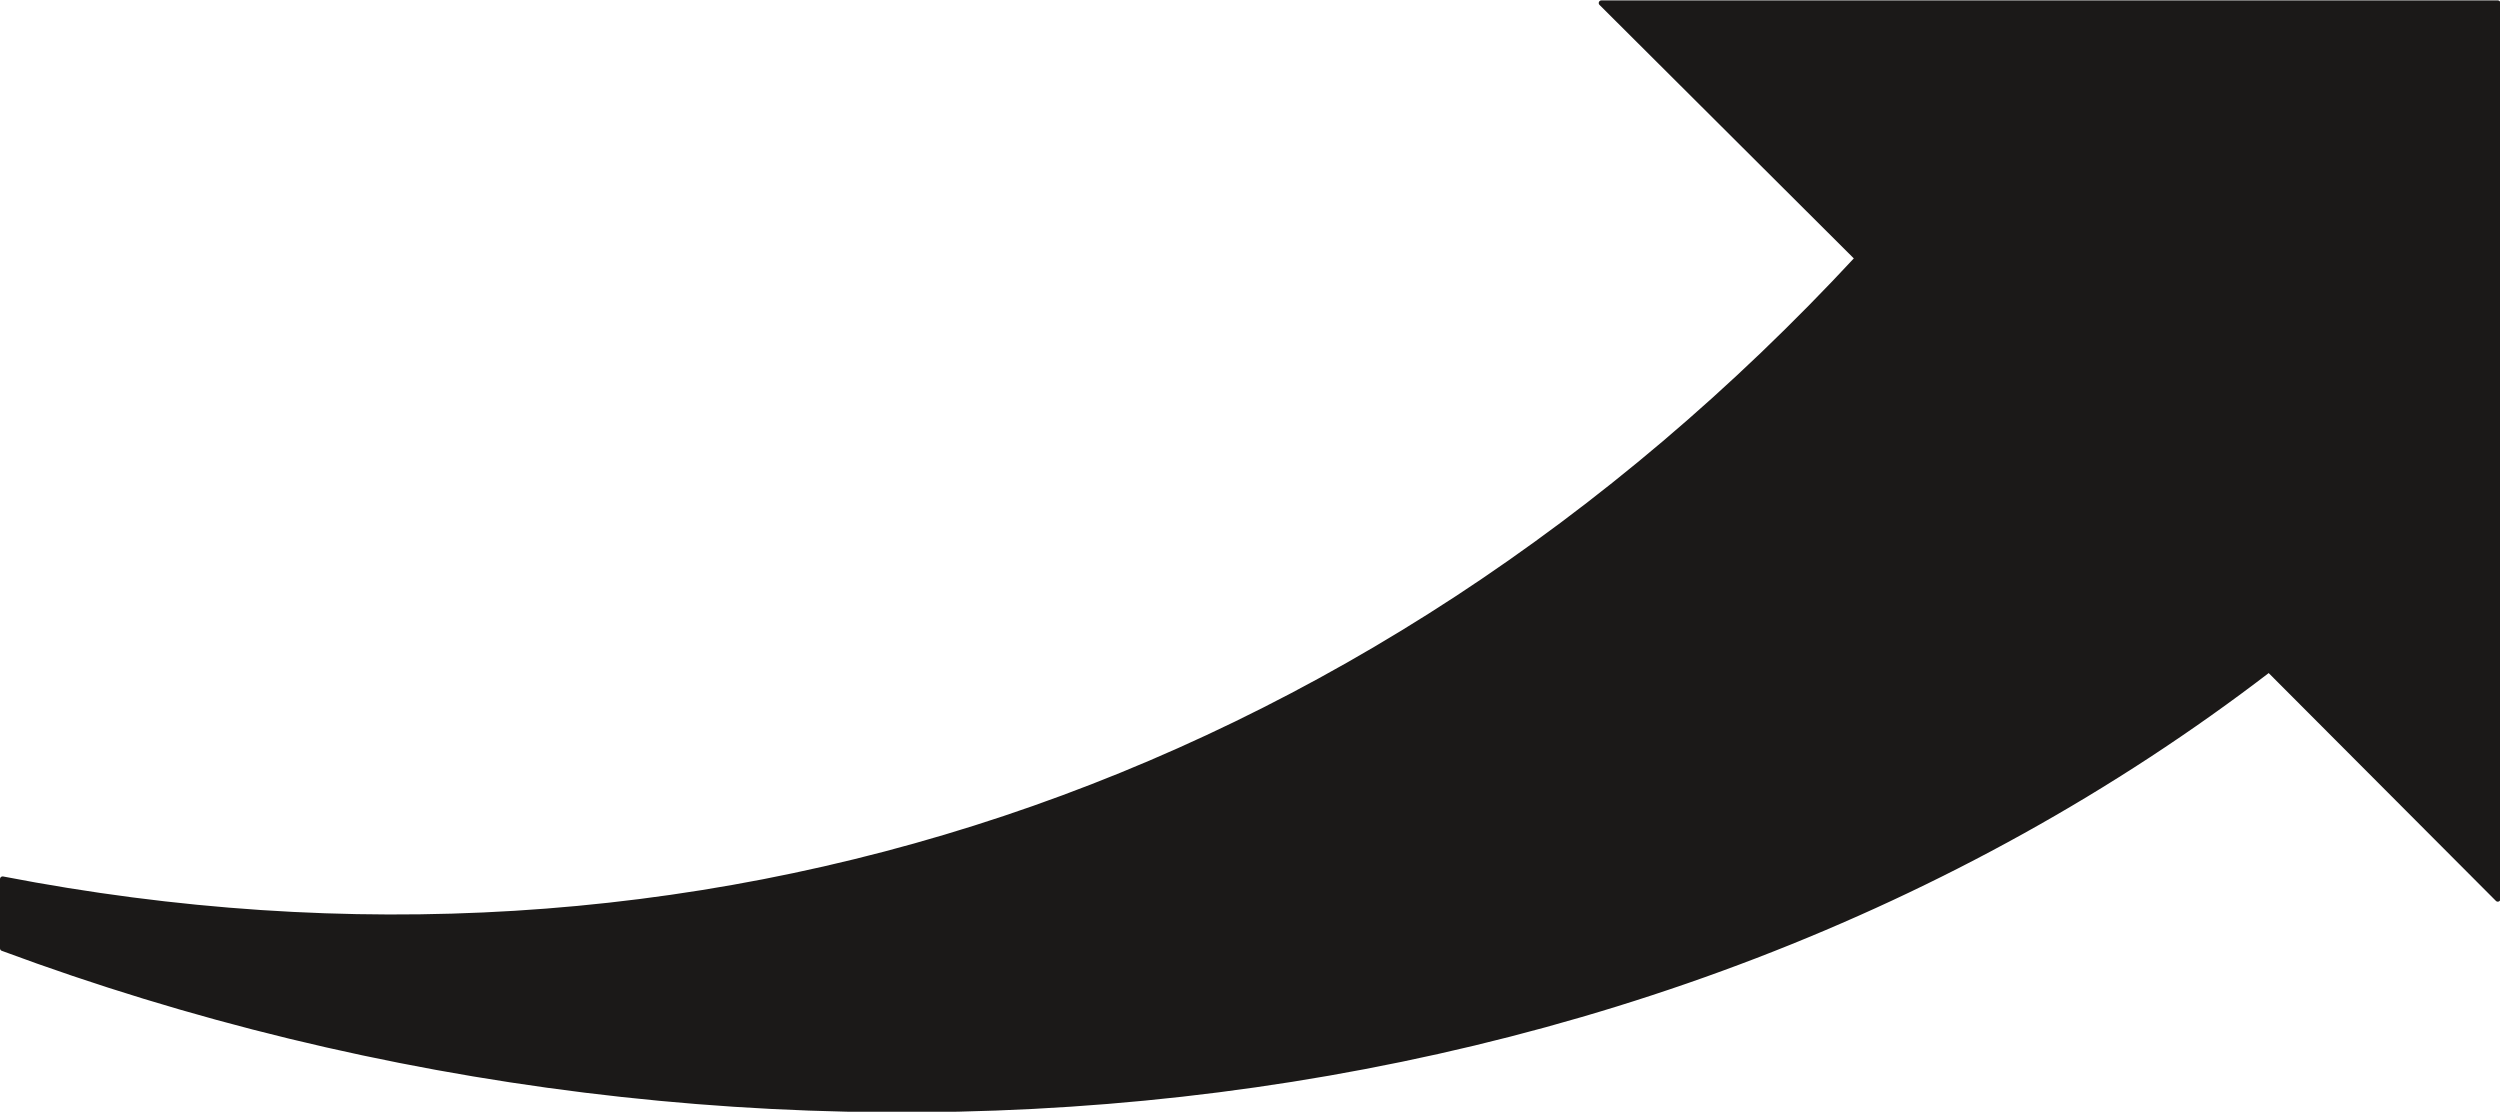 <svg xmlns="http://www.w3.org/2000/svg" xml:space="preserve" width="467.792" height="55.04mm" fill-rule="evenodd" stroke-linejoin="round" stroke-width="28.222" preserveAspectRatio="xMidYMid" version="1.2" viewBox="0 0 12377 5504"><defs class="ClipPathGroup"><clipPath id="a" clipPathUnits="userSpaceOnUse"><path d="M0 0h12377v5504H0z"/></clipPath></defs><g class="SlideGroup"><g class="Slide" clip-path="url(#a)"><g class="Page"><g class="com.sun.star.drawing.ClosedBezierShape"><path fill="none" d="M0 2h12380v5506H0z" class="BoundingBox"/><path fill="#1B1918" d="M11233 3315C8126 5701 3726 6074 13 4695v-343c3426 663 6739-438 9183-3073L7928 15h4438v4436l-1133-1136Z"/><path fill="none" stroke="#1B1918" stroke-linecap="round" stroke-width="26" d="M11233 3315C8126 5701 3726 6074 13 4695v-343c3426 663 6739-438 9183-3073L7928 15h4438v4436l-1133-1136Z"/></g></g></g></g></svg>
